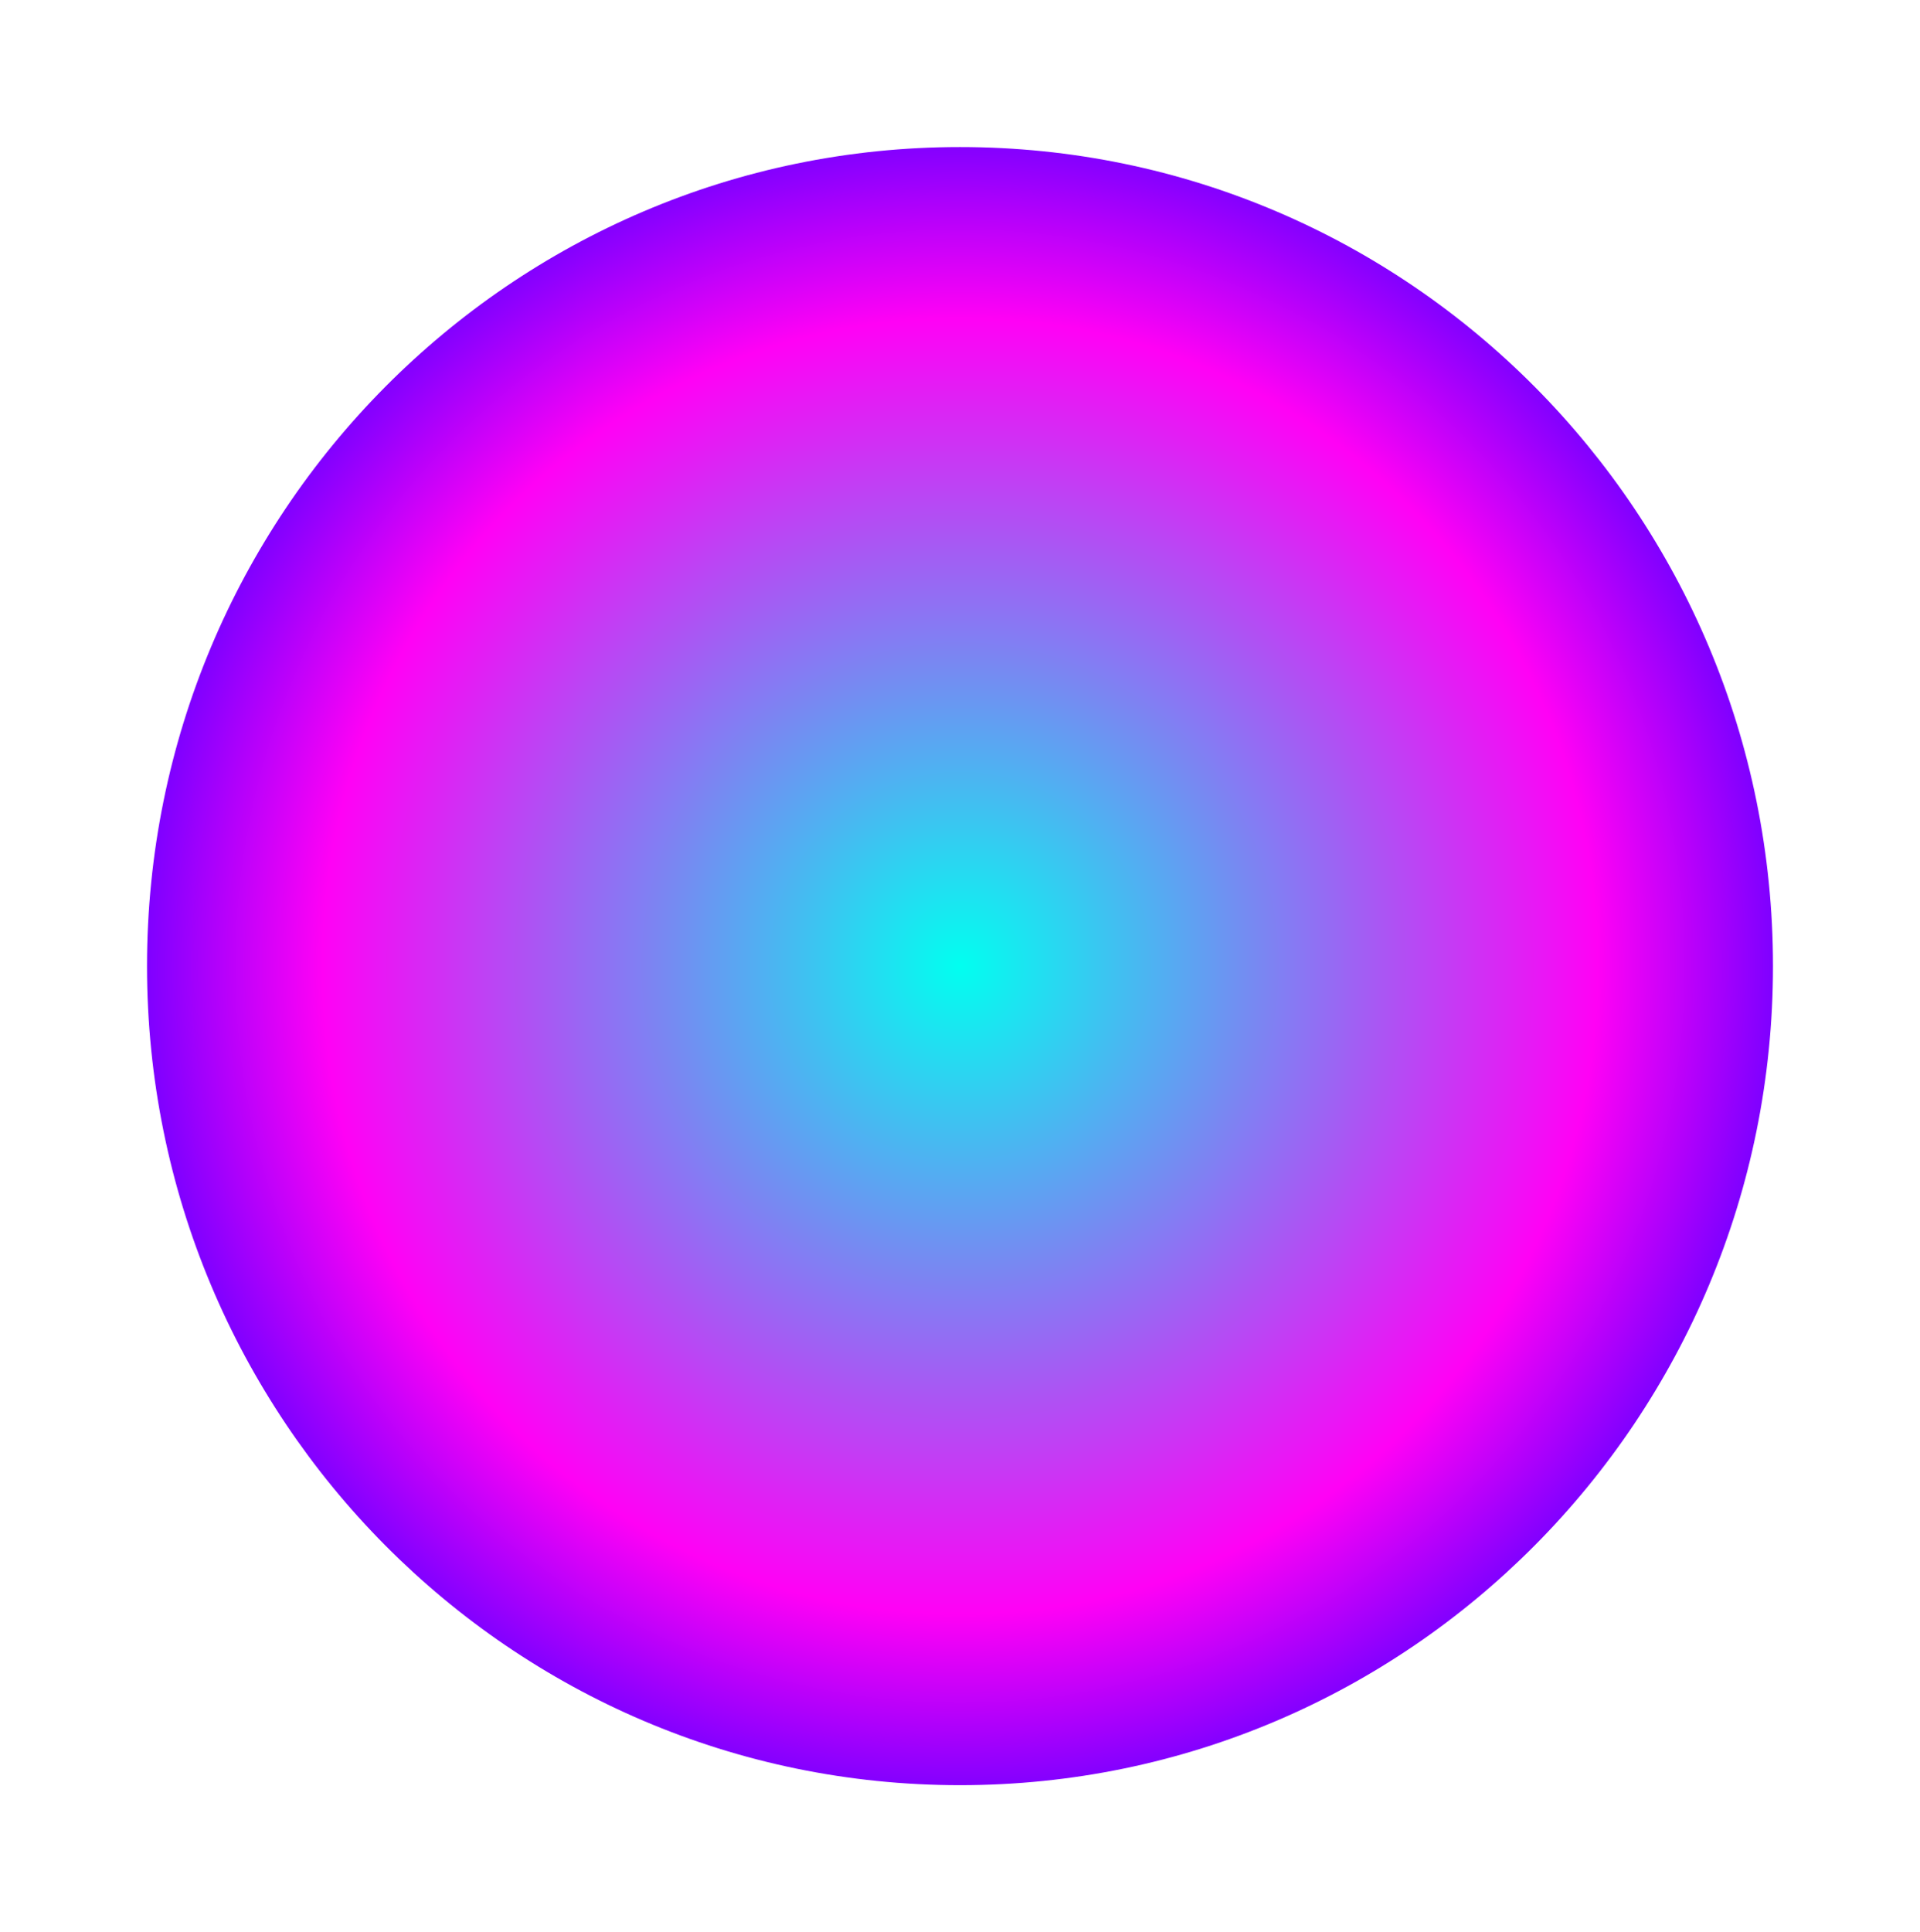 <?xml version="1.0" encoding="UTF-8"?> <svg xmlns="http://www.w3.org/2000/svg" width="653" height="657" viewBox="0 0 653 657" fill="none"> <g filter="url(#filter0_f_1123_353)"> <path d="M603 328.5C603 482.311 479.207 607 326.5 607C173.793 607 50 482.311 50 328.5C50 174.689 173.793 50 326.5 50C479.207 50 603 174.689 603 328.5Z" fill="url(#paint0_radial_1123_353)"></path> </g> <defs> <filter id="filter0_f_1123_353" x="0" y="0" width="653" height="657" filterUnits="userSpaceOnUse" color-interpolation-filters="sRGB"> <feFlood flood-opacity="0" result="BackgroundImageFix"></feFlood> <feBlend mode="normal" in="SourceGraphic" in2="BackgroundImageFix" result="shape"></feBlend> <feGaussianBlur stdDeviation="25" result="effect1_foregroundBlur_1123_353"></feGaussianBlur> </filter> <radialGradient id="paint0_radial_1123_353" cx="0" cy="0" r="1" gradientUnits="userSpaceOnUse" gradientTransform="translate(326.5 328.5) rotate(90) scale(278.5 276.5)"> <stop stop-color="#01FFF0"></stop> <stop offset="0.785" stop-color="#FF01F5"></stop> <stop offset="1" stop-color="#8000FF"></stop> </radialGradient> </defs> </svg> 